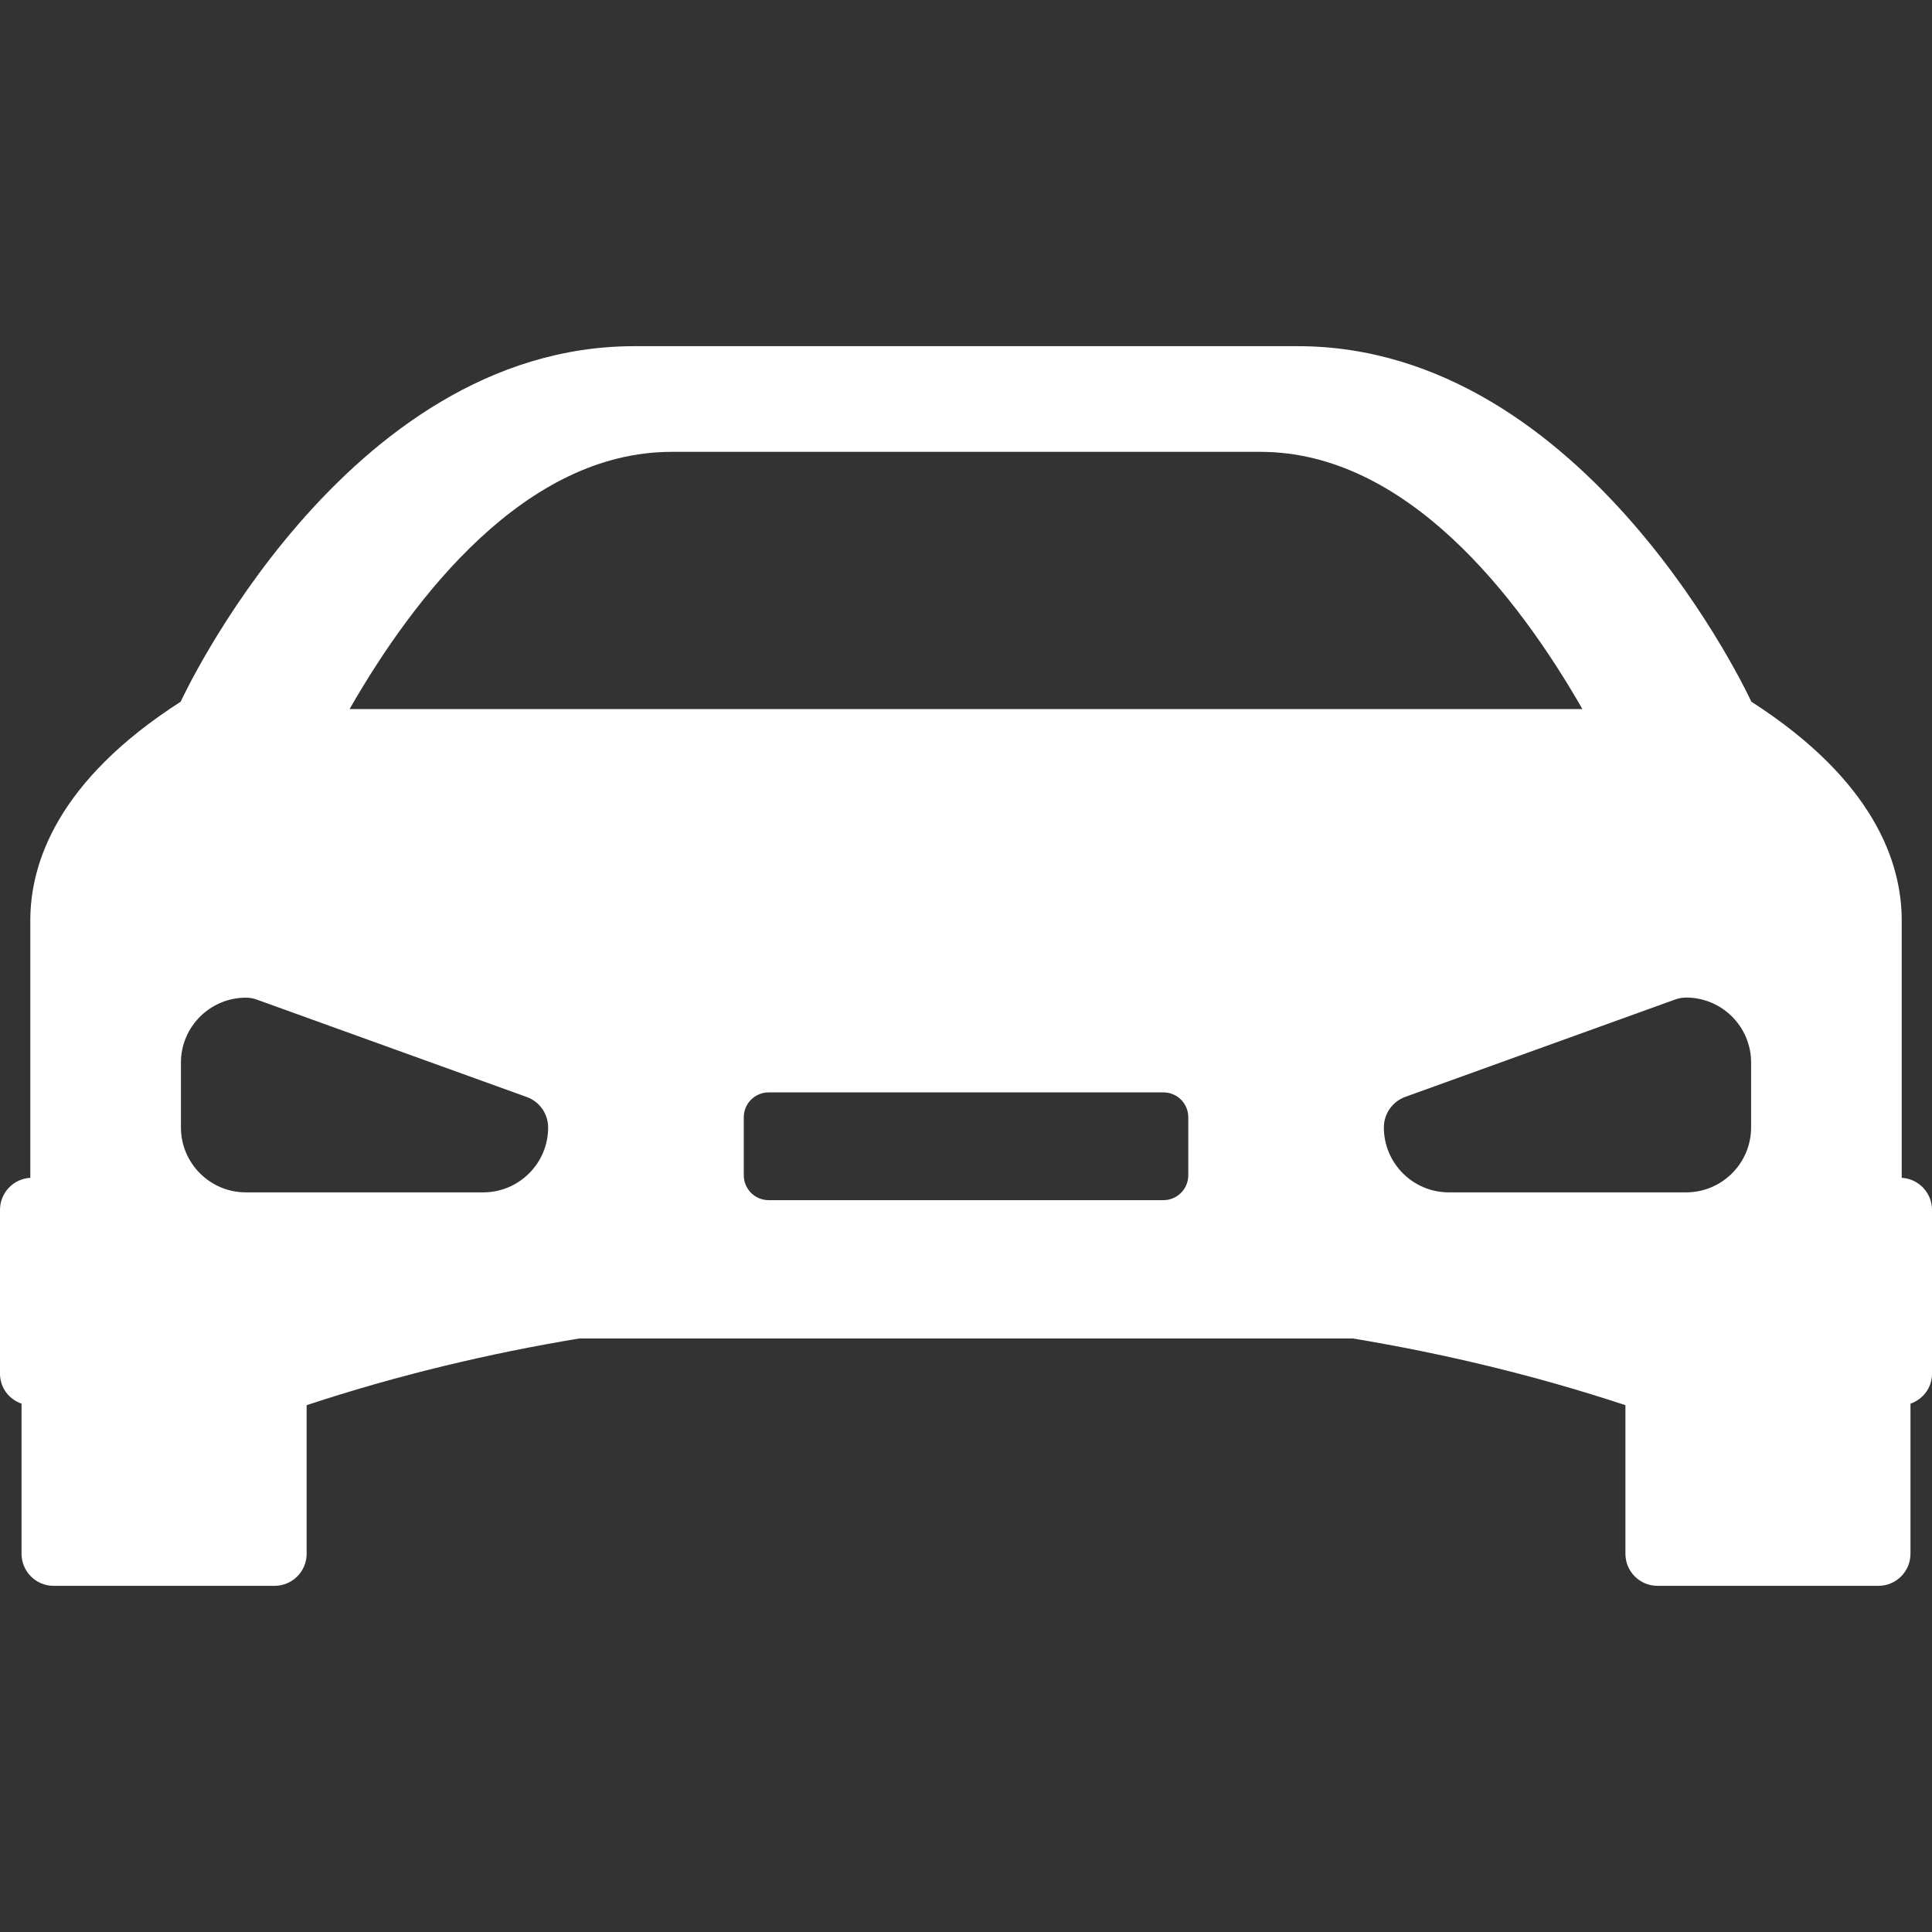 <?xml version="1.0" encoding="iso-8859-1"?>
<!-- Generator: Adobe Illustrator 16.0.0, SVG Export Plug-In . SVG Version: 6.00 Build 0)  -->
<!DOCTYPE svg PUBLIC "-//W3C//DTD SVG 1.1//EN" "http://www.w3.org/Graphics/SVG/1.1/DTD/svg11.dtd">
<svg xmlns="http://www.w3.org/2000/svg" xmlns:xlink="http://www.w3.org/1999/xlink" version="1.1" id="Capa_1" x="0px" y="0px" width="512px" height="512px" viewBox="0 0 569.068 569.068" style="enable-background:new 0 0 569.068 569.068;" xml:space="preserve">
<rect x="0" y="0" width="569.068" height="569.068" fill="#333333" stroke="none"/>
<g>
	<path d="M560.149,346.928v-75.854c0-16.687-7.888-41.028-44.288-64.385c0,0-48.07-104.724-133.616-104.724h-195.41   c-85.544,0-133.618,104.724-133.618,104.724c-36.403,23.357-44.289,47.698-44.289,64.385v75.854C3.957,347.2,0,351.315,0,356.358   v48.277c0,4.127,2.668,7.523,6.346,8.812v44.202c0,5.22,4.224,9.454,9.449,9.454h65.079c5.224,0,9.446-4.234,9.446-9.454v-43.759   c26.753-8.84,53.699-15.235,80.249-19.64h227.951c26.547,4.404,53.479,10.8,80.247,19.64v43.759c0,5.22,4.213,9.454,9.438,9.454   h65.085c5.215,0,9.44-4.234,9.44-9.454v-44.202c3.678-1.288,6.338-4.692,6.338-8.812v-48.277   C569.068,351.315,565.113,347.2,560.149,346.928z M142.341,351.211H72.418c-10.539,0-19.123-8.585-19.123-19.109v-19.12   c0-10.538,8.586-19.118,19.123-19.118c1.105,0,2.205,0.188,3.244,0.573l79.482,28.68c3.801,1.372,6.31,4.961,6.31,8.995   C161.454,342.626,152.881,351.211,142.341,351.211z M350.007,346.18c0,4.048-3.281,7.324-7.324,7.324H226.406   c-4.052,0-7.324-3.276-7.324-7.324v-17.093c0-4.05,3.274-7.324,7.324-7.324h116.277c4.056,0,7.324,3.274,7.324,7.324V346.18z    M102.966,208.858c19.072-33.251,51.861-75.764,94.847-75.764h173.435c42.984,0,75.788,42.513,94.854,75.764H102.966z    M515.785,332.083c0,10.543-8.583,19.126-19.126,19.126h-69.922c-10.545,0-19.123-8.583-19.123-19.126   c0-4.035,2.531-7.625,6.321-9.006l79.477-28.671c1.06-0.387,2.133-0.573,3.247-0.573c10.546,0,19.126,8.582,19.126,19.118V332.083z   " fill="#FFFFFF"/>
</g>
<g>
</g>
<g>
</g>
<g>
</g>
<g>
</g>
<g>
</g>
<g>
</g>
<g>
</g>
<g>
</g>
<g>
</g>
<g>
</g>
<g>
</g>
<g>
</g>
<g>
</g>
<g>
</g>
<g>
</g>
</svg>
